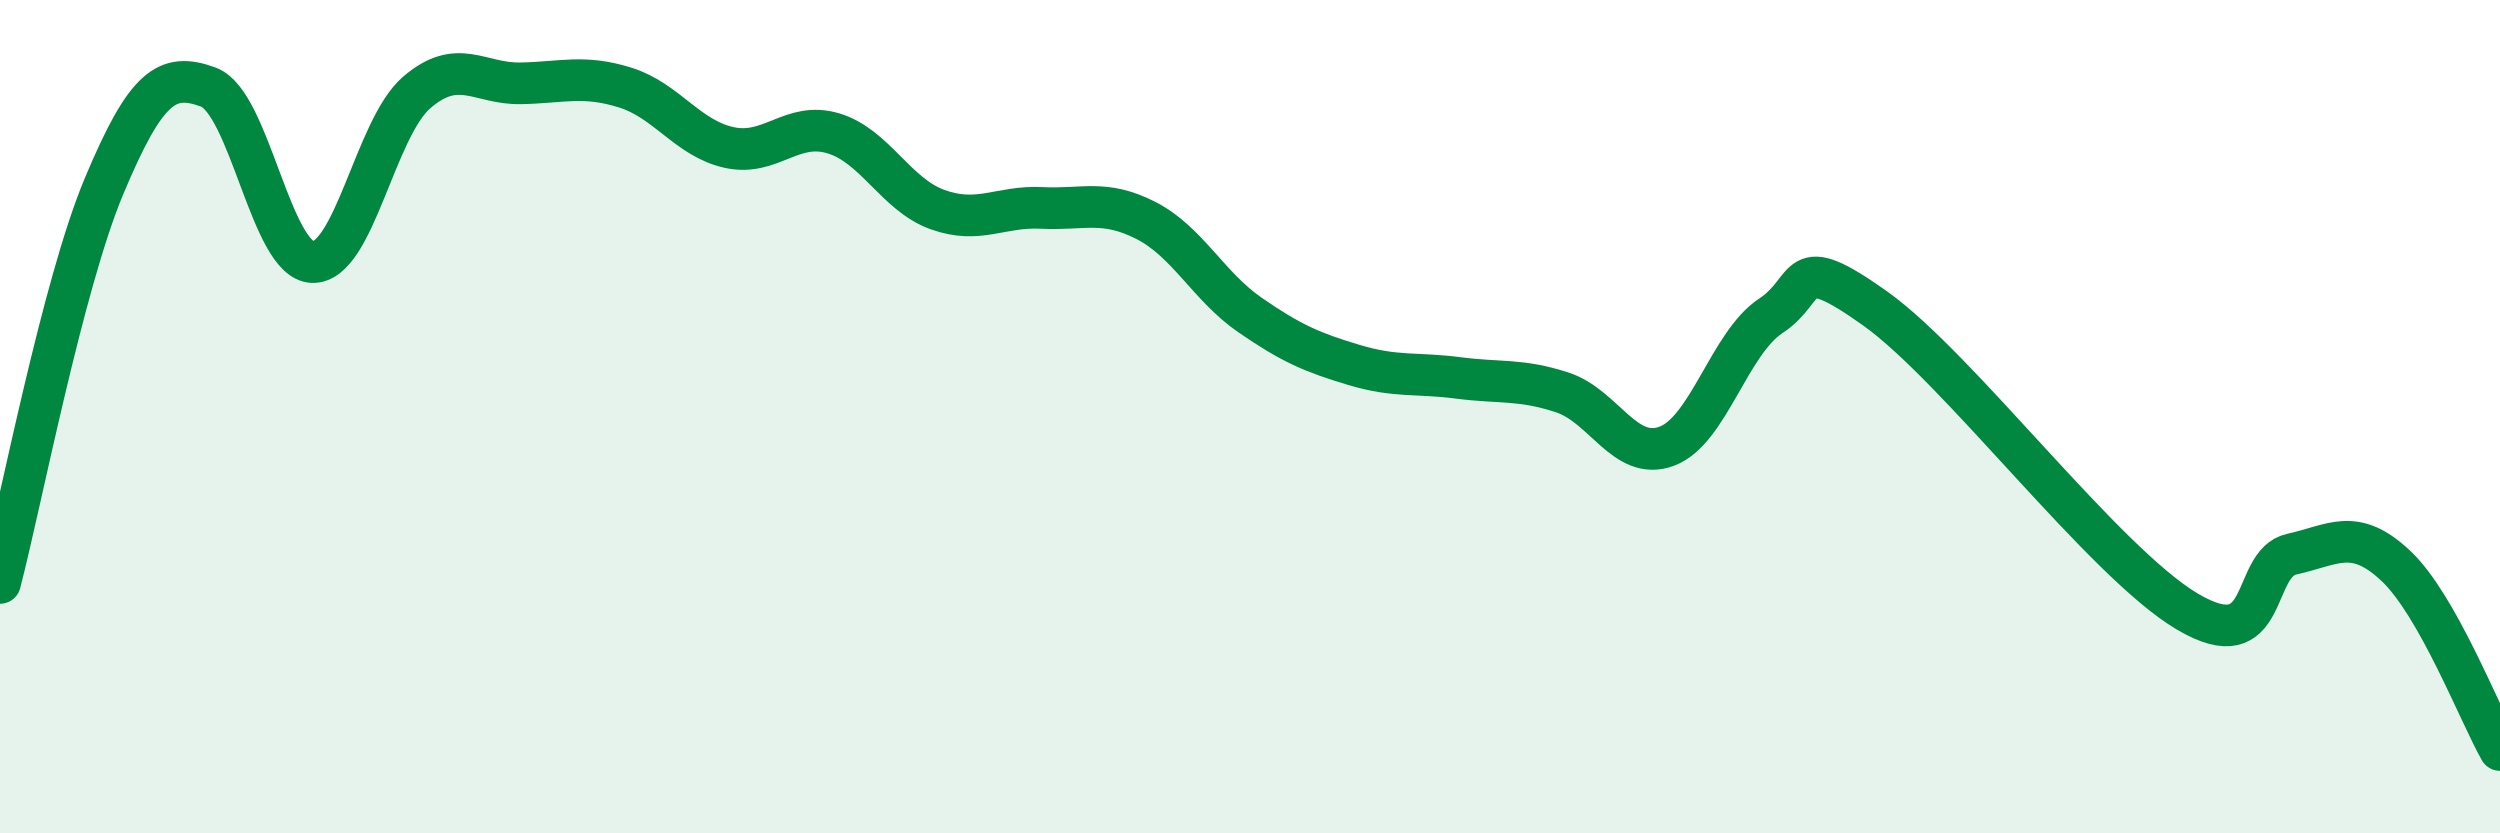 
    <svg width="60" height="20" viewBox="0 0 60 20" xmlns="http://www.w3.org/2000/svg">
      <path
        d="M 0,13.99 C 0.5,12.08 1.5,6.84 2.5,4.46 C 3.5,2.08 4,1.72 5,2.09 C 6,2.46 6.5,6.26 7.5,6.29 C 8.5,6.32 9,3.08 10,2.22 C 11,1.36 11.5,2.02 12.5,2 C 13.5,1.98 14,1.79 15,2.1 C 16,2.41 16.5,3.32 17.5,3.54 C 18.5,3.76 19,2.9 20,3.2 C 21,3.5 21.5,4.67 22.5,5.03 C 23.5,5.39 24,4.94 25,4.99 C 26,5.04 26.5,4.78 27.5,5.29 C 28.5,5.8 29,6.87 30,7.56 C 31,8.25 31.5,8.46 32.5,8.76 C 33.5,9.06 34,8.94 35,9.07 C 36,9.2 36.5,9.09 37.5,9.42 C 38.5,9.75 39,11.08 40,10.71 C 41,10.34 41.5,8.24 42.5,7.58 C 43.5,6.92 43,5.98 45,7.4 C 47,8.82 50.5,13.5 52.5,14.68 C 54.5,15.86 54,13.52 55,13.3 C 56,13.08 56.5,12.64 57.5,13.58 C 58.5,14.52 59.5,17.12 60,18L60 20L0 20Z"
        fill="#008740"
        opacity="0.1"
        stroke-linecap="round"
        stroke-linejoin="round"
      />
      <path
        d="M 0,13.99 C 0.5,12.08 1.5,6.84 2.5,4.46 C 3.5,2.08 4,1.72 5,2.09 C 6,2.46 6.5,6.26 7.5,6.29 C 8.5,6.32 9,3.08 10,2.22 C 11,1.36 11.5,2.02 12.5,2 C 13.5,1.98 14,1.79 15,2.1 C 16,2.41 16.5,3.32 17.5,3.54 C 18.5,3.76 19,2.9 20,3.2 C 21,3.5 21.5,4.67 22.5,5.03 C 23.5,5.39 24,4.94 25,4.99 C 26,5.04 26.5,4.78 27.5,5.29 C 28.5,5.8 29,6.87 30,7.56 C 31,8.25 31.5,8.46 32.5,8.76 C 33.5,9.06 34,8.94 35,9.07 C 36,9.2 36.5,9.09 37.5,9.42 C 38.5,9.75 39,11.08 40,10.71 C 41,10.34 41.5,8.24 42.5,7.58 C 43.5,6.92 43,5.98 45,7.4 C 47,8.82 50.5,13.5 52.5,14.68 C 54.5,15.86 54,13.52 55,13.3 C 56,13.08 56.5,12.64 57.5,13.58 C 58.5,14.52 59.5,17.12 60,18"
        stroke="#008740"
        stroke-width="1"
        fill="none"
        stroke-linecap="round"
        stroke-linejoin="round"
      />
    </svg>
  